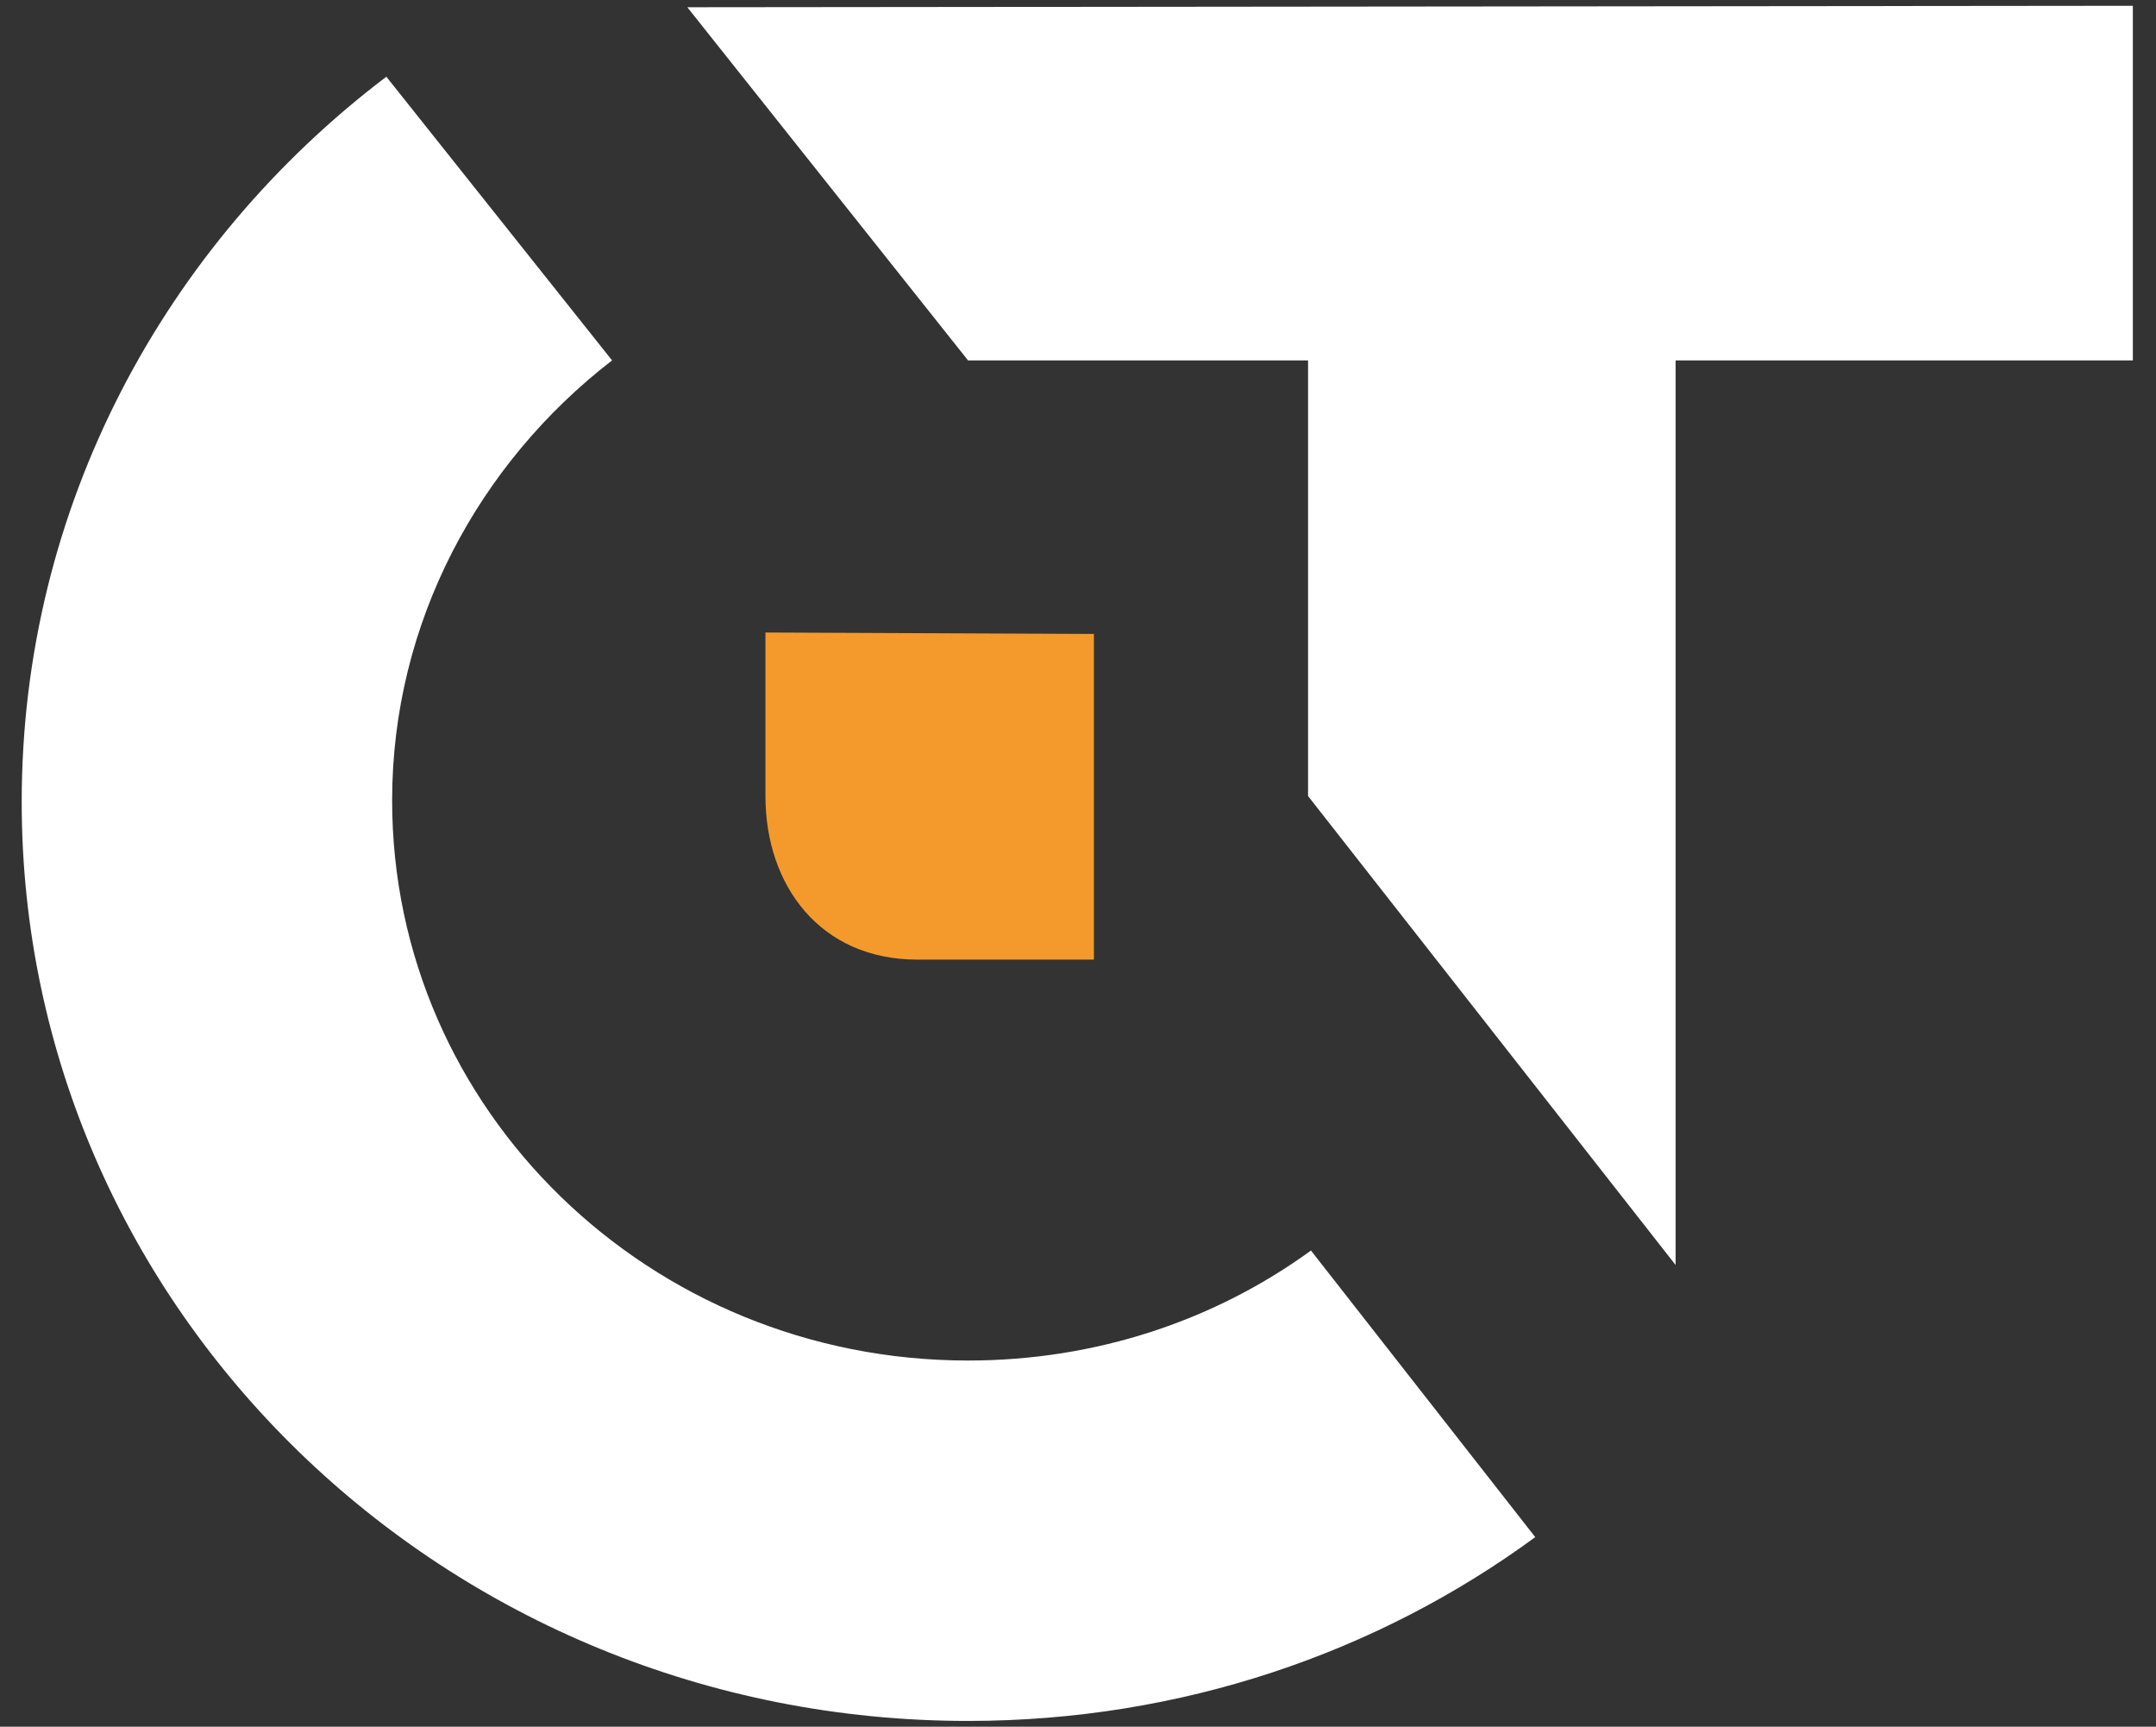 <?xml version="1.0" encoding="utf-8"?>
<!-- Generator: Adobe Illustrator 19.2.1, SVG Export Plug-In . SVG Version: 6.00 Build 0)  -->
<svg version="1.1" id="Calque_1" xmlns="http://www.w3.org/2000/svg" xmlns:xlink="http://www.w3.org/1999/xlink" x="0px" y="0px"
	 viewBox="0 0 149 119.3" style="enable-background:new 0 0 149 119.3;" xml:space="preserve">
<rect x="0" y="0" width="149" height="119.3" fill="#333333" stroke="none"/>
<style type="text/css">
	.st0{fill:#FFFFFF;}
	.st1{fill:#F49A2C;}
	.st2{opacity:0.33;fill:#FFFFFF;enable-background:new    ;}
</style>
<g>
	<g>
		<path class="st0" d="M167.3,43.8c0-7.7,5.9-13.9,14.2-13.9c5,0,9.5,2.5,11.7,6.5l-1.8,1c-1.8-3.3-5.6-5.5-9.9-5.5
			c-7.2,0-12.2,5.3-12.2,11.9s5,11.9,12.2,11.9c4.3,0,8.2-2.3,10-5.7l1.8,1c-2.2,4-6.7,6.6-11.8,6.6
			C173.3,57.7,167.3,51.5,167.3,43.8z"/>
		<path class="st0" d="M202.2,43.8c0-7.7,6.2-13.9,14.1-13.9c7.9,0,14.1,6.2,14.1,13.9s-6.2,13.9-14.1,13.9
			C208.4,57.7,202.2,51.5,202.2,43.8z M228.4,43.8c0-6.6-5.3-11.9-12-11.9s-12,5.3-12,11.9s5.3,11.9,12,11.9S228.4,50.4,228.4,43.8z
			"/>
		<path class="st0" d="M265.9,57.3h-2.1v-24l-10.1,16.6h-0.4l-10.1-16.6v24h-2.1v-27h2.6l9.8,16l9.8-16h2.6V57.3z"/>
		<path class="st0" d="M296,38.6c0,4.7-3.6,8.3-8.5,8.3h-7.2v10.3h-2.1v-27h9.3C292.4,30.3,296,33.9,296,38.6z M293.9,38.6
			c0-3.7-2.7-6.4-6.5-6.4h-7.2V45h7.2C291.2,45,293.9,42.3,293.9,38.6z"/>
		<path class="st0" d="M321.6,55.3v1.9h-15v-27h2.1v25L321.6,55.3L321.6,55.3z"/>
		<path class="st0" d="M333.4,30.3v27h-2.1v-27H333.4z"/>
		<path class="st0" d="M361.5,50.4h-13.7l-2.7,6.9h-2.2l10.6-27h2.2l10.6,27h-2.2L361.5,50.4z M360.7,48.5l-6.1-15.7l-6.1,15.7
			H360.7z"/>
		<path class="st0" d="M395.8,30.3v27H394l-16.2-23.2v23.2h-2.1v-27h1.8l16.2,23.2V30.3H395.8z"/>
		<path class="st0" d="M406.6,43.8c0-7.7,5.9-13.9,14.2-13.9c5,0,9.5,2.5,11.7,6.5l-1.8,1c-1.8-3.3-5.6-5.5-9.9-5.5
			c-7.2,0-12.2,5.3-12.2,11.9s5,11.9,12.2,11.9c4.3,0,8.2-2.3,10-5.7l1.8,1c-2.2,4-6.7,6.6-11.8,6.6
			C412.5,57.7,406.6,51.5,406.6,43.8z"/>
		<path class="st0" d="M458.7,55.3v1.9H443v-27h15.6v1.9H445v10.5h12.5v1.9H445v10.7L458.7,55.3L458.7,55.3z"/>
	</g>
	<g>
		<path class="st0" d="M180.2,72.1h-5.8v16.8H173V72.1h-5.8v-1.3h12.9v1.3H180.2z"/>
		<path class="st0" d="M197.3,87.6v1.3h-10.6V70.8h10.4v1.3h-9v7h8.4v1.3h-8.4v7.2C188.1,87.6,197.3,87.6,197.3,87.6z"/>
		<path class="st0" d="M203.2,79.9c0-5.2,4-9.3,9.5-9.3c3.4,0,6.3,1.7,7.9,4.3l-1.2,0.7c-1.2-2.2-3.7-3.7-6.6-3.7
			c-4.8,0-8.1,3.6-8.1,8s3.3,8,8.1,8c2.9,0,5.5-1.5,6.7-3.8l1.2,0.7c-1.5,2.7-4.5,4.4-7.9,4.4C207.2,89.2,203.2,85,203.2,79.9z"/>
		<path class="st0" d="M241,70.8v18.1h-1.4v-8.6H229v8.6h-1.4V70.8h1.4V79h10.7v-8.1L241,70.8L241,70.8z"/>
		<path class="st0" d="M262.7,70.8v18.1h-1.2l-10.8-15.5v15.5h-1.4V70.8h1.2l10.8,15.5V70.8H262.7z"/>
		<path class="st0" d="M269.9,79.9c0-5.2,4.2-9.3,9.5-9.3s9.5,4.2,9.5,9.3c0,5.2-4.2,9.3-9.5,9.3C274.1,89.2,269.9,85,269.9,79.9z
			 M287.4,79.9c0-4.4-3.5-8-8.1-8c-4.5,0-8.1,3.6-8.1,8s3.5,8,8.1,8S287.4,84.3,287.4,79.9z"/>
		<path class="st0" d="M306,87.6v1.3h-10V70.8h1.4v16.8C297.4,87.6,306,87.6,306,87.6z"/>
		<path class="st0" d="M310.2,79.9c0-5.2,4.2-9.3,9.5-9.3s9.5,4.2,9.5,9.3c0,5.2-4.2,9.3-9.5,9.3C314.4,89.2,310.2,85,310.2,79.9z
			 M327.7,79.9c0-4.4-3.5-8-8.1-8c-4.5,0-8.1,3.6-8.1,8s3.5,8,8.1,8S327.7,84.3,327.7,79.9z"/>
		<path class="st0" d="M353.7,81.2c0,4.4-3.4,8-8.9,8c-5.7,0-9.6-4.2-9.6-9.3c0-5.2,4-9.3,9.5-9.3c3.4,0,6.4,1.8,7.9,4.4l-1.2,0.7
			c-1.2-2.3-3.8-3.8-6.7-3.8c-4.8,0-8.1,3.6-8.1,8s3.3,8,8.3,8c4.5,0,7.2-2.7,7.4-6.1h-7.8v-1.3h9.2L353.7,81.2L353.7,81.2z"/>
		<path class="st0" d="M362.3,70.8v18.1h-1.4V70.8H362.3z"/>
		<path class="st0" d="M381.1,87.6v1.3h-10.6V70.8h10.4v1.3h-9v7h8.4v1.3h-8.4v7.2C371.9,87.6,381.1,87.6,381.1,87.6z"/>
		<path class="st0" d="M387,84.9l1.2-0.7c0.6,2.2,2.5,3.6,5.5,3.6c3.1,0,4.6-1.5,4.6-3.6c0-2.2-1.9-3-4.7-3.9c-3.1-1-5.8-1.8-5.8-5
			c0-3,2.4-4.9,5.6-4.9c3,0,5,1.7,5.9,3.8l-1.2,0.6c-0.7-1.6-2.1-3.1-4.7-3.1c-2.5,0-4.1,1.5-4.1,3.5c0,2.2,1.9,2.8,4.5,3.7
			c3.2,1.1,6.1,2.1,6.1,5.2c0,3-2.4,5-6,5C390.3,89.2,387.9,87.5,387,84.9z"/>
	</g>
</g>
<path class="st1" d="M52.9,43.7V55c0,6.2,3.8,11.3,10.5,11.3h12.2V43.8L52.9,43.7z"/>
<g>
	<path class="st0" d="M90.6,86.4C84,91.2,75.8,94,66.9,94c-22,0-39.8-17.3-39.8-38.7c0-12.3,6-23.3,15.2-30.4L26.7,5.3
		C11.4,16.9,1.5,35,1.5,55.4c0,35.1,29.3,63.5,65.4,63.5c14.7,0,28.3-4.7,39.2-12.7L90.6,86.4z"/>
</g>
<path class="st2" d="M106.1,107.1"/>
<path class="st2" d="M112.6,107.1"/>
<polygon class="st0" points="147.4,24.9 147.4,0.4 47.5,0.5 66.9,24.9 90.4,24.9 90.4,55 115.8,87.4 115.8,24.9 "/>
</svg>
